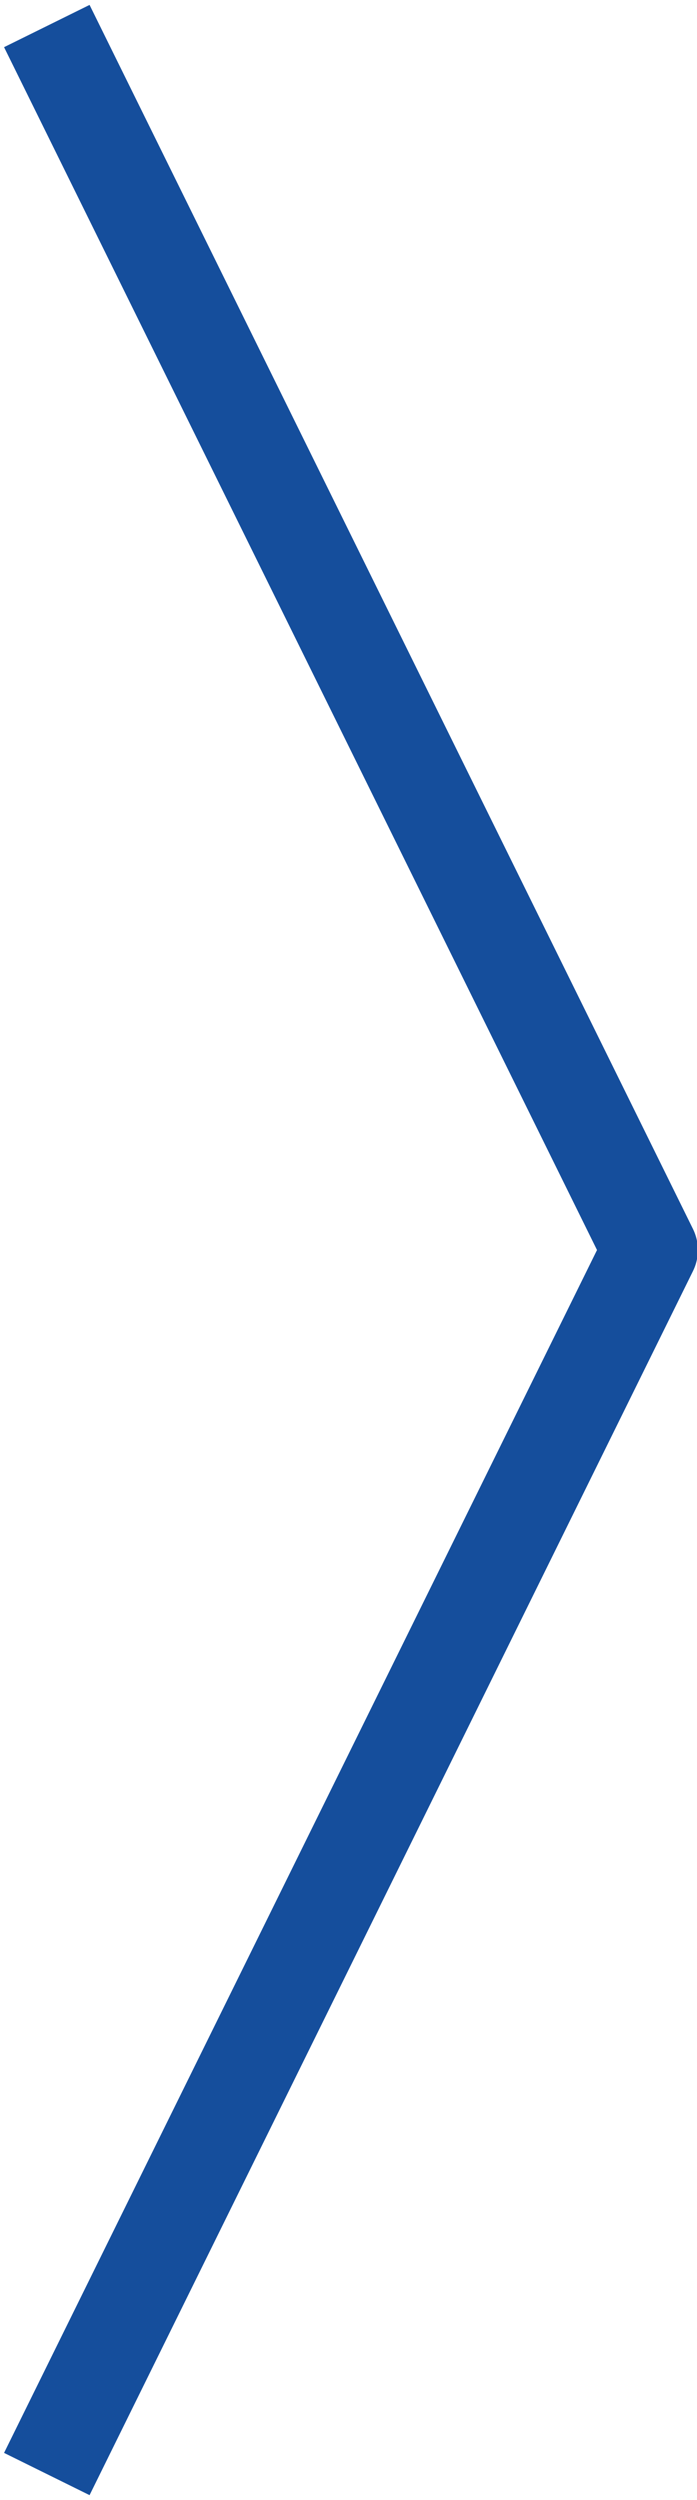 <?xml version="1.0" encoding="UTF-8"?> <svg xmlns="http://www.w3.org/2000/svg" xmlns:xlink="http://www.w3.org/1999/xlink" width="67" height="240" xml:space="preserve" overflow="hidden"> <g transform="translate(-838 -1115)"> <path d="M842.5 1117.5 900.5 1235 842.5 1352.5" stroke="#154E9C" stroke-width="9.167" stroke-linejoin="round" stroke-miterlimit="10" fill="none" fill-rule="evenodd"></path> </g> </svg> 